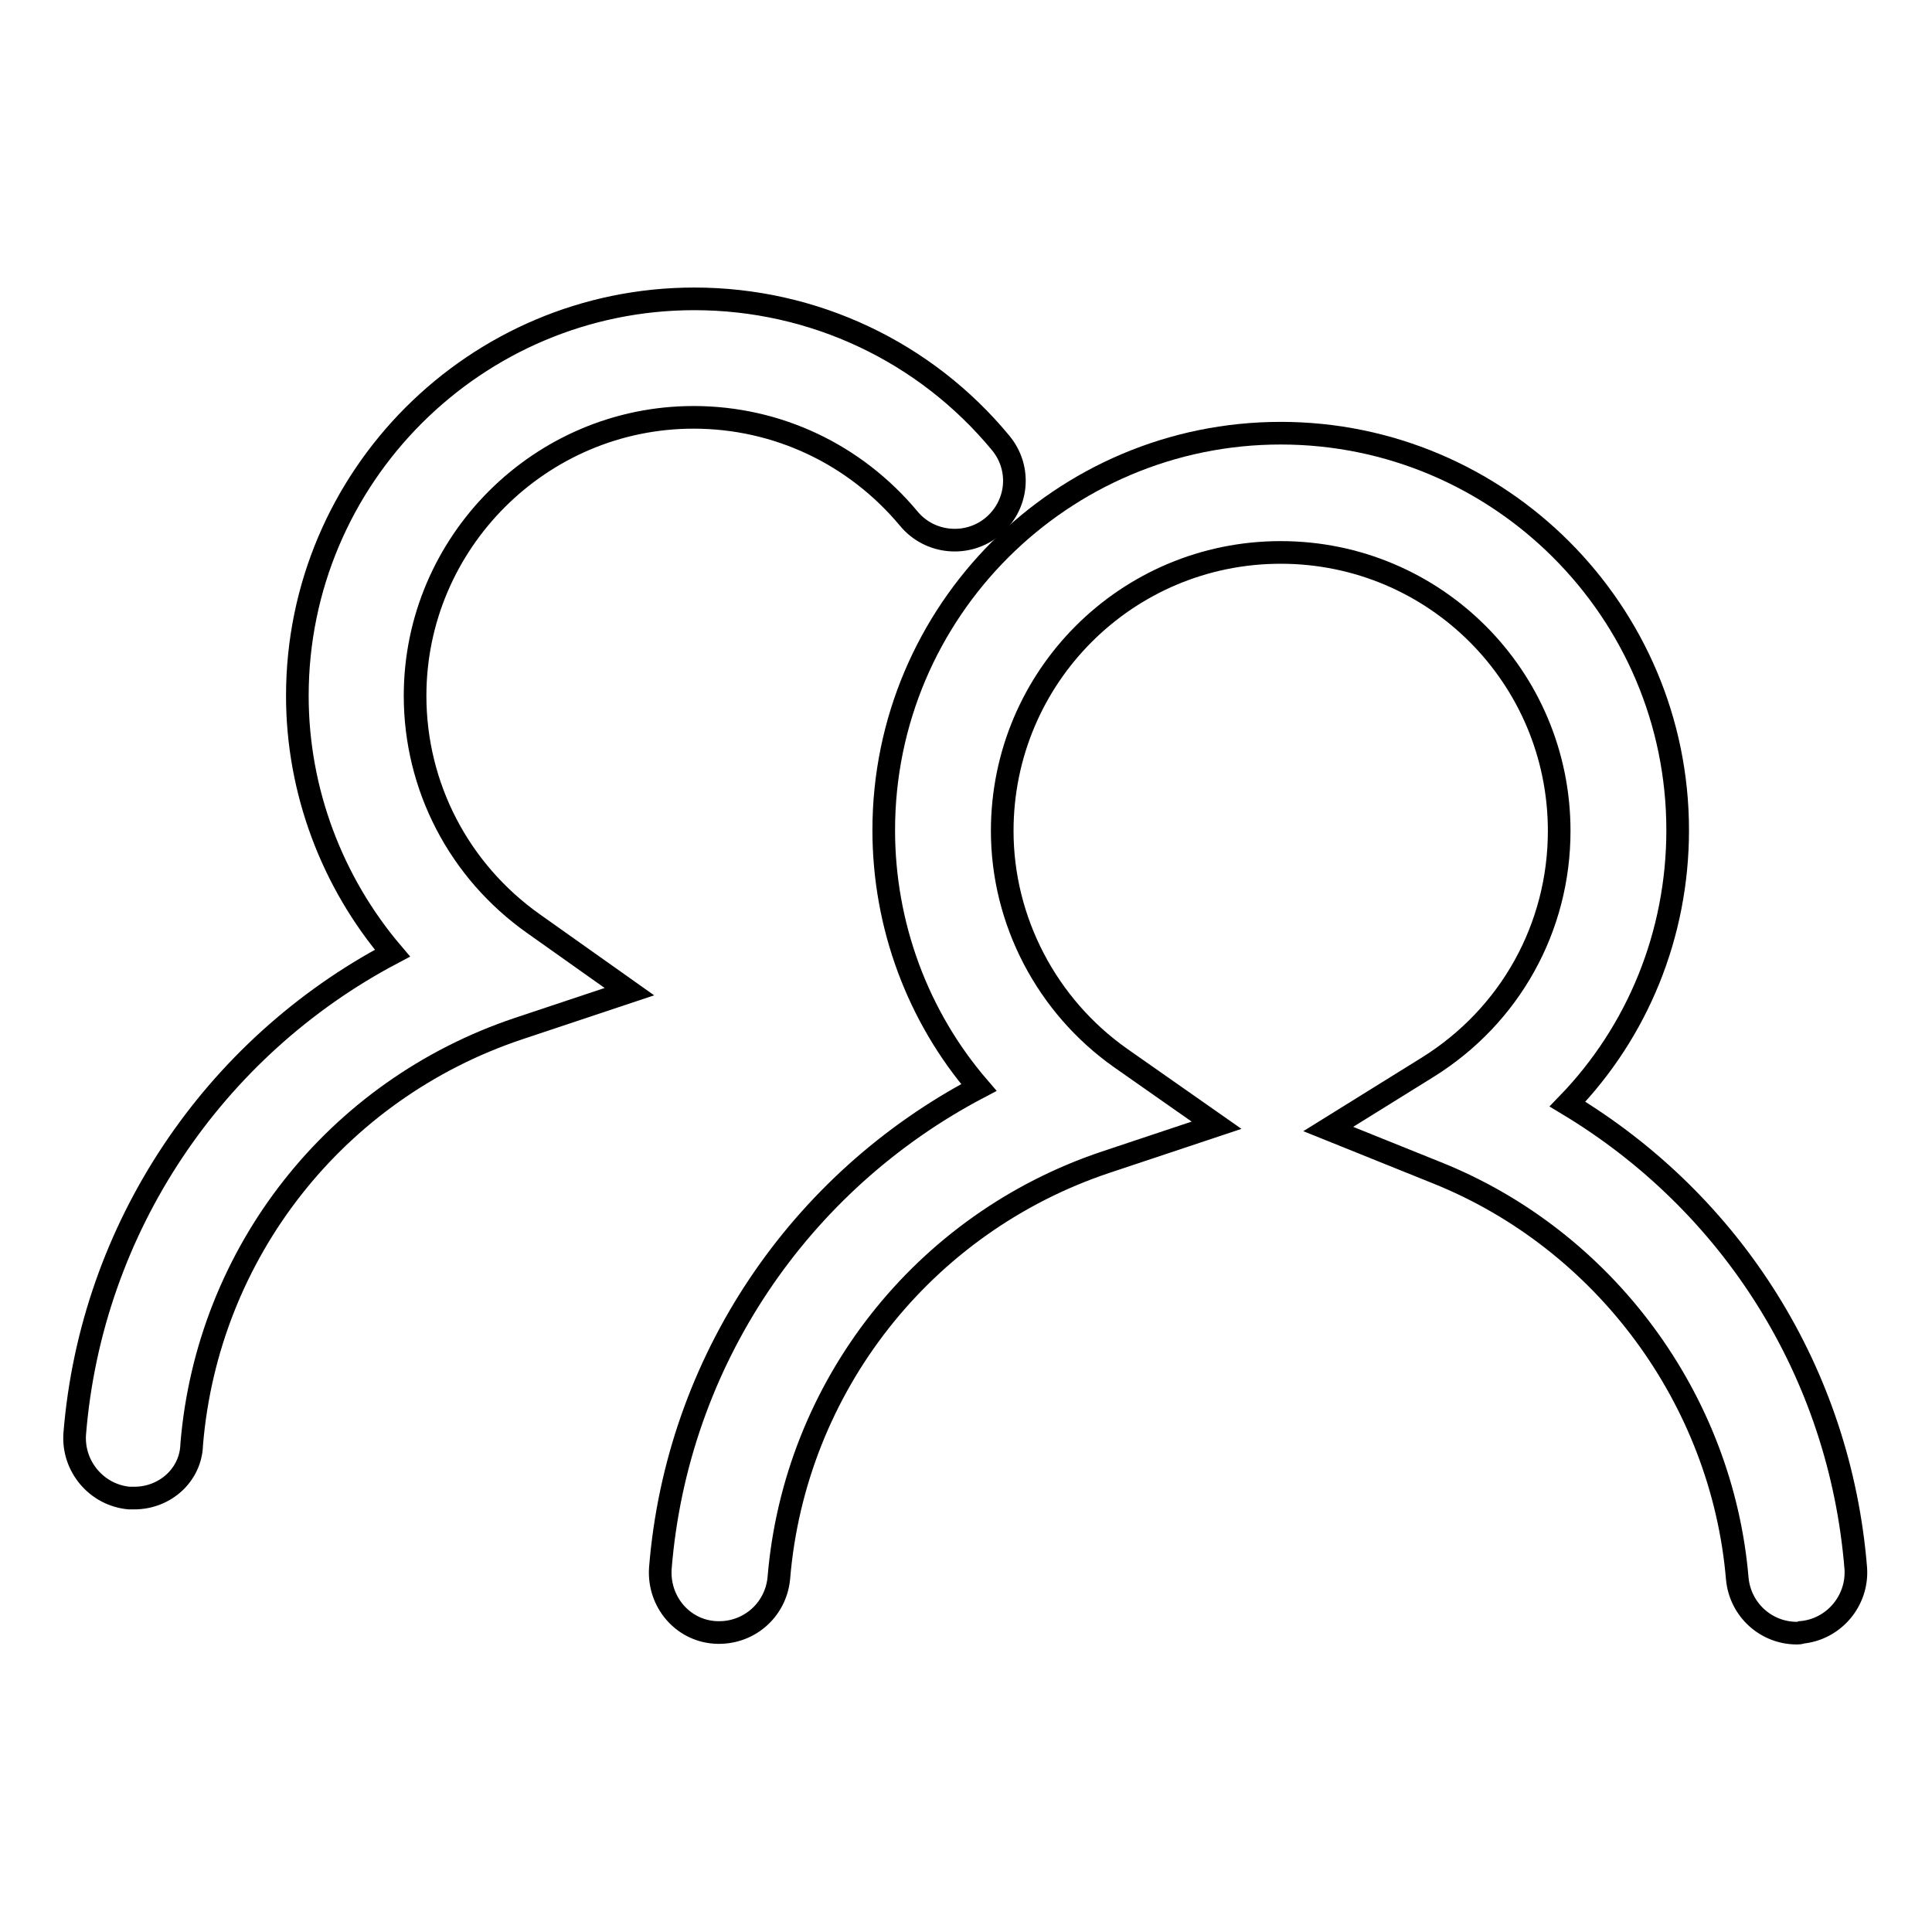 <?xml version="1.0" encoding="utf-8"?>
<!-- Svg Vector Icons : http://www.onlinewebfonts.com/icon -->
<!DOCTYPE svg PUBLIC "-//W3C//DTD SVG 1.1//EN" "http://www.w3.org/Graphics/SVG/1.1/DTD/svg11.dtd">
<svg version="1.1" xmlns="http://www.w3.org/2000/svg" xmlns:xlink="http://www.w3.org/1999/xlink" x="0px" y="0px" viewBox="0 0 256 256" enable-background="new 0 0 256 256" xml:space="preserve">
<g><g><path stroke-width="3" fill-opacity="0" stroke="#000000"  d="M17.8,198.5c-0.2,0-0.4,0-0.7,0c-4.3-0.4-7.5-4.2-7.2-8.5c2.2-27.3,18.4-51.2,42.1-63.7c-8-9.4-12.6-21.5-12.6-34.1c0-29,23.6-52.6,52.6-52.6c15.8,0,30.6,7,40.6,19.1c2.8,3.4,2.3,8.3-1.1,11.1c-3.3,2.7-8.3,2.3-11.1-1.1c-7.1-8.5-17.4-13.4-28.5-13.4c-20.3,0-36.9,16.6-36.9,36.9c0,12,5.8,23.2,15.7,30.2l12.7,9l-14.7,4.9c-24.2,8.1-41.2,29.7-43.3,55.1C25.3,195.4,21.9,198.5,17.8,198.5L17.8,198.5z"/><path stroke-width="3" fill-opacity="0" stroke="#000000"  d="M238.1,216.4c-4.1,0-7.5-3.1-7.9-7.2c-2-23.8-17.6-44.9-39.8-53.8l-14.4-5.8l13.2-8.2c10.9-6.8,17.4-18.5,17.4-31.3c0-20.4-16.5-36.9-36.9-36.9c-20.4,0-36.9,16.5-36.9,36.9c0,11.9,5.9,23.2,15.7,30.1l12.7,8.9l-14.7,4.9c-24.2,8.1-41.2,29.8-43.3,55.1c-0.4,4.3-4.1,7.5-8.5,7.2c-4.3-0.3-7.5-4.1-7.2-8.5c2.2-27.4,18.4-51.2,42.2-63.7c-8.1-9.4-12.6-21.5-12.6-34.1c0-29,23.6-52.6,52.6-52.6s52.6,23.6,52.6,52.6c0,13.8-5.3,26.7-14.6,36.3c21.8,13.1,36.1,35.6,38.2,61.5c0.3,4.3-2.9,8.1-7.2,8.5C238.5,216.4,238.3,216.4,238.1,216.4L238.1,216.4z"/></g></g>
</svg>